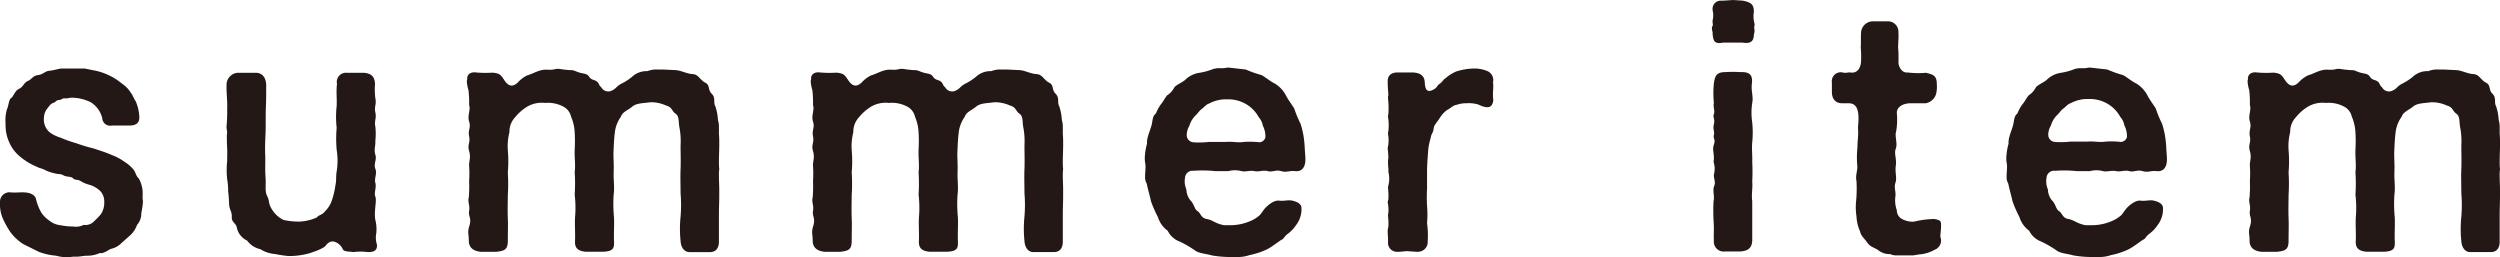 <svg xmlns="http://www.w3.org/2000/svg" width="381.3" height="39.25"><defs><clipPath id="a"><path fill="none" d="M0 0h381.3v39.25H0z"/></clipPath></defs><g clip-path="url(#a)" fill="#231815"><path d="M21.8 30.8a12.45 12.45 0 01-.25 1.7 2.546 2.546 0 01-.65 1.8 3.85 3.85 0 01-1 1.55l-1.35 1.2a3.2 3.2 0 01-1.6.9c-.45.15-1.05.75-1.75.65a4.4 4.4 0 01-1.95.4c-.45 0-1.05.15-1.6.15h-.5l-.85.1A7.3 7.3 0 018.55 39a9.85 9.85 0 01-2.65-.6l-2.4-1.2a7.384 7.384 0 01-1.95-1.85 13.65 13.65 0 01-1.15-2.1 5.523 5.523 0 01-.4-2.4v-.15a1.448 1.448 0 011.7-1.35c.9.05 1.5-.05 2.15 0s1.5.3 1.65 1.05a7.35 7.35 0 00.85 2.1 4.7 4.7 0 001.25 1.2 3.2 3.2 0 001.6.65 11.15 11.15 0 002 .2 2.55 2.55 0 001.55-.25 1.822 1.822 0 001.65-.6 9.85 9.85 0 001-1.05 3.2 3.2 0 00.5-1.9 2.3 2.3 0 00-.55-1.55 3.95 3.95 0 00-1.65-1 5.1 5.1 0 01-1.35-.55c-.5-.35-.85-.1-1.2-.45s-.9-.15-1.45-.45-.9-.15-1.3-.3A6.5 6.5 0 017 26c-.65-.35-1-.35-1.35-.55A9.612 9.612 0 013.2 24a5.85 5.85 0 01-1.75-2.2 6.35 6.35 0 01-.6-2.95 6.064 6.064 0 01.2-2.15c.25-.5.3-1.55.65-1.75s.55-1.1 1.2-1.4.75-.95 1.35-1.2.75-.8 1.55-.9 1.05-.6 1.7-.65 1.5-.35 1.95-.35h3.45l1.25.25a9.5 9.5 0 014 1.7l.85.65a4.3 4.3 0 01.95 1.1c.25.25.45.9.75 1.3a6.8 6.8 0 01.55 2.35c.05 1.2-.8 1.35-1.65 1.35h-2.55a1.2 1.2 0 01-1.45-1.1 3.95 3.95 0 00-1.75-2.45 6.65 6.65 0 00-2.85-.7c-.55 0-.7.15-1.1.1s-.5.25-.9.25-.45.3-.9.45-.7.65-1 1a2.35 2.35 0 00-.4 1.3 2.55 2.55 0 00.9 2.2 5.5 5.5 0 001.65.8 18.851 18.851 0 002.4.85 24.2 24.2 0 002.65.8c1.05.35 2 .65 2.65.95a8.55 8.55 0 012 1.05 5.8 5.8 0 011.4 1.2c.35.4.35.95.8 1.35a4.55 4.55 0 01.6 2.6v.55a1.4 1.4 0 01.05.45m35.7 6.65c0 .9-.7 1-1.4 1a8.1 8.1 0 00-2.2 0c-.35-.1-1.35 0-1.6-.4a2.054 2.054 0 00-1.35-1.2c-.8-.15-1.15.5-1.45.8a7.55 7.55 0 01-1.65.75l-.55.2a11.8 11.8 0 01-2.9.45H44a16.25 16.25 0 01-2-.3 4.965 4.965 0 01-2.3-.75 3.35 3.35 0 01-2-1.3 2.842 2.842 0 01-1.55-1.85c-.1-.85-.85-.9-.8-1.75s-.35-1.05-.4-1.9-.05-1.25-.15-1.95a10.452 10.452 0 00-.15-1.9 12.915 12.915 0 010-2.8v-.75c.05-.75-.05-1.7-.05-2.65a6.349 6.349 0 01.05-1 5.547 5.547 0 01-.1-.85 25.152 25.152 0 00.1-2.8c.05-.95-.1-2.05-.1-3.1V13a1.85 1.85 0 011.7-1.9H39c1.05 0 1.6.8 1.6 1.95s0 2.25-.05 3.4 0 2.8-.05 3.9-.1 2.25-.05 3.25-.05 2.3.05 3.45-.15 2.1.25 2.85.1 1.1.8 2.15a4.265 4.265 0 001.7 1.5 11.551 11.551 0 002.3.25 7 7 0 002.8-.65c.2-.35.8-.35 1.2-.9a4.15 4.15 0 001-1.5 11.7 11.7 0 00.6-2.45c.2-.9.05-1.25.2-2.15a10.4 10.4 0 000-3.3 18.6 18.6 0 010-3.35 14.892 14.892 0 010-3.35c.05-1.4-.1-2.15.05-3.35a1.4 1.4 0 011.5-1.7h2.6c1.2.1 1.65.65 1.7 1.7a10.62 10.62 0 00.05 2.2c.2.95-.2 1.25 0 2.15s-.2 1.35 0 2.15a10.3 10.3 0 010 2.15c.05.8-.25 1.35 0 2.15s-.3 1.4 0 2.15-.2 1.45 0 2.15-.25 1.55 0 2.1-.25 2.3 0 3.55a5.964 5.964 0 01.15 1.95 3.65 3.65 0 00.1 1.85zm52.15-10.85v.15c0 .75.05 1.5.05 2.15v1c0 .95-.05 1.9-.05 2.7v4.25c0 1.1-.55 1.6-1.35 1.6h-3.15c-.8 0-1.3-.75-1.35-1.7a18.293 18.293 0 010-3.7 21.6 21.6 0 000-3.6c0-1.25-.05-2.5 0-3.65s0-2.6 0-3.6a11.3 11.3 0 00-.15-2.65c-.2-.85 0-1.8-.6-2.2s-.5-1-1.45-1.25a5.388 5.388 0 00-2.45-.5c-.95.15-2.05.1-2.7.65s-1.5.8-1.75 1.55a5.2 5.2 0 00-.9 2.2 26.451 26.451 0 00-.2 2.65c-.1 1.15.05 2.1 0 3.5s.15 2.3 0 3.5a20.53 20.53 0 00.05 3.5c.05 1.25-.05 2.45 0 3.6s-.1 1.6-1.8 1.65h-2.448c-1.4-.1-1.75-.7-1.7-1.65s-.05-2.4 0-3.55a16.6 16.6 0 00-.05-3.5 26.549 26.549 0 000-3.45c.15-1.05-.05-2.15 0-3.45a22 22 0 000-2.6 6.85 6.85 0 00-.55-2.4 2.3 2.3 0 00-1.3-1.6 4.95 4.95 0 00-2.65-.5 4.4 4.4 0 00-2.8.6 7.263 7.263 0 00-1.8 1.6 3.17 3.17 0 00-.85 2.25 8.649 8.649 0 00-.25 2.75 19.451 19.451 0 010 3.4 26.652 26.652 0 010 3.45c0 1.1-.05 2.25 0 3.5s0 2.1 0 3.5-.6 1.5-1.7 1.65h-2.45c-1-.1-1.8-.55-1.8-1.7s-.25-1.15.1-2.3-.2-1.4-.05-2.25-.25-1.3-.05-2.05a20.751 20.751 0 00.05-2.5 17.252 17.252 0 000-2.3c-.05-.7.3-1.25 0-2.25s.2-1.25 0-2.25.3-1.3 0-2.25.25-1.7 0-2.55a16.352 16.352 0 00-.1-2.25 6 6 0 01-.25-1.3.65.65 0 01.05-.3V12c0-.75.65-1.05 1.35-.95a15.8 15.8 0 002.15.05 2.7 2.7 0 011.35.2c.55.3.75 1 1.25 1.45s1.05.4 1.65-.2a4.9 4.9 0 011.4-1.05c.85-.25 1.35-.6 2.2-.8s1.2.1 2.25-.2h.4a16.93 16.93 0 001.75.2c.65-.05.8.3 1.95.5s.65.7 1.6 1 .65.75 1.15 1.1a1.2 1.2 0 001.4.6c.95-.35.75-.65 1.7-1.15a8.437 8.437 0 001.85-1.25 3.288 3.288 0 012.1-.65 3.65 3.65 0 011.5-.25h.85l2.05.1c.85.1 1.6.55 2.5.6s1.1.9 1.9 1.3.35 1.05 1 1.7.2 1.3.55 1.9a7.789 7.789 0 01.4 2.1 3.5 3.5 0 01.15 1v1.1c.05.6.05 1.05.05 1.35v.4c0 .75-.05 1.6-.05 2.45a9.45 9.45 0 00.05 1.2 5.051 5.051 0 00-.05.85m52.448-.05v.15c0 .75.05 1.5.05 2.15v1c0 .95-.05 1.9-.05 2.7v4.25c0 1.1-.55 1.6-1.35 1.6h-3.15c-.8 0-1.3-.75-1.35-1.7a18.293 18.293 0 010-3.7 21.6 21.6 0 000-3.6c0-1.25-.05-2.5 0-3.65s0-2.6 0-3.6a11.3 11.3 0 00-.15-2.65c-.2-.85 0-1.8-.6-2.2s-.5-1-1.45-1.25a5.388 5.388 0 00-2.45-.5c-.95.15-2.05.1-2.7.65s-1.5.8-1.75 1.55a5.2 5.2 0 00-.9 2.2 26.46 26.46 0 00-.2 2.65c-.1 1.15.05 2.1 0 3.5s.15 2.3 0 3.5a20.53 20.53 0 00.05 3.5c.05 1.25-.05 2.45 0 3.6s-.1 1.6-1.8 1.65h-2.448c-1.4-.1-1.75-.7-1.7-1.65s-.05-2.4 0-3.55a16.6 16.6 0 00-.05-3.5 26.56 26.56 0 000-3.45c.15-1.05-.05-2.15 0-3.45a22 22 0 000-2.6 6.85 6.85 0 00-.55-2.4 2.3 2.3 0 00-1.3-1.6 4.95 4.95 0 00-2.65-.5 4.4 4.4 0 00-2.8.6 7.263 7.263 0 00-1.8 1.6 3.17 3.17 0 00-.85 2.25 8.65 8.65 0 00-.25 2.75 19.449 19.449 0 010 3.4 26.652 26.652 0 010 3.45c0 1.1-.05 2.25 0 3.5s0 2.1 0 3.5-.6 1.5-1.7 1.65h-2.45c-1-.1-1.8-.55-1.8-1.7s-.25-1.15.1-2.3-.2-1.4-.05-2.25-.25-1.3-.05-2.05a20.754 20.754 0 00.05-2.5 17.247 17.247 0 000-2.3c-.05-.7.3-1.25 0-2.25s.2-1.25 0-2.25.3-1.3 0-2.25.25-1.7 0-2.55a16.349 16.349 0 00-.1-2.25 6 6 0 01-.25-1.3.65.65 0 01.05-.3V12c0-.75.65-1.05 1.35-.95a15.8 15.8 0 002.15.05 2.7 2.7 0 011.35.2c.55.3.75 1 1.25 1.45s1.05.4 1.65-.2a4.9 4.9 0 011.4-1.05c.85-.25 1.35-.6 2.2-.8s1.2.1 2.25-.2h.4a16.928 16.928 0 001.75.2c.65-.05.8.3 1.95.5s.65.7 1.6 1 .65.75 1.15 1.1a1.2 1.2 0 001.4.6c.95-.35.75-.65 1.7-1.15a8.437 8.437 0 001.85-1.25 3.288 3.288 0 012.1-.65 3.65 3.65 0 011.5-.25h.85l2.05.1c.85.1 1.6.55 2.5.6s1.1.9 1.9 1.3.35 1.05 1 1.7.2 1.3.55 1.9a7.789 7.789 0 01.4 2.1 3.5 3.5 0 01.15 1v1.1c.05.6.05 1.05.05 1.35v.4c0 .75-.05 1.6-.05 2.45a9.453 9.453 0 00.05 1.2 5.054 5.054 0 00-.05.85m18.648.4a3.1 3.1 0 00.2 1.85 2.7 2.7 0 00.65 1.7c.55.55.55 1.3 1.05 1.6s.5 1.05 1.4 1.2 1.3.7 2.65.95h.9a7.75 7.75 0 003.25-.7 5.2 5.2 0 001.25-.8c.2-.15.6-.85.95-1.2s1.25-1.15 2.05-1.05 1.35-.15 2 0 1.4.45 1.4 1.15a3.95 3.95 0 01-.8 2.55 5.549 5.549 0 01-1.2 1.3c-.65.45-.6.75-1 .95s-1.4 1.05-2.3 1.5a11.259 11.259 0 01-2.6.85 5.45 5.45 0 01-1.95.3h-.9a16.6 16.6 0 01-2.95-.25c-.8-.25-2.05-.3-2.6-.8a16.949 16.949 0 00-2.25-1.3 3.3 3.3 0 01-1.85-1.65 4.1 4.1 0 01-1.5-2.1 18.933 18.933 0 01-1.05-2.4c-.2-.95-.4-1.5-.65-2.7a1.85 1.85 0 01-.25-1.05v-.15c0-.55.1-1.1.05-1.7a5.447 5.447 0 01-.1-.9 9.151 9.151 0 01.35-2.3c-.1-.95.6-2.2.75-3.1s.2-1.15.6-1.5a6.549 6.549 0 01.8-1.45c.25-.25.5-.8.9-1.3a3.15 3.15 0 001.1-1.2c.3-.45 1.35-.8 1.8-1.3a3.912 3.912 0 012.05-.95 9.5 9.5 0 002.15-.6l.55-.1h.95l.7-.1 2.7.3a17.251 17.251 0 002.4.85c.5.25 1.4 1 2.05 1.3a4.65 4.65 0 011.65 1.75c.35.7 1 1.55 1.3 2.05a16.133 16.133 0 00.95 2.3 12.6 12.6 0 01.55 2.5c.1.8.1 1.55.2 2.65v.3c0 1.3-.6 1.9-1.55 1.8s-1.3.25-2.15 0-1.35.2-2.05 0-1.3.15-2 0-1.4.15-2 0a3.9 3.9 0 00-2 0h-2a18.45 18.45 0 00-3.3-.05 1.15 1.15 0 00-1.3.95m1.25-5.3a12.22 12.22 0 002.35-.05H187c.95-.1 1.75.15 2.7 0a13.078 13.078 0 012.4.05 1 1 0 00.9-.75 3.661 3.661 0 00-.4-1.8 2.45 2.45 0 00-.6-1.25 5.25 5.25 0 00-2-2.05 5.423 5.423 0 00-2.8-.7 5.5 5.5 0 00-2.8.65c-.4.1-.8.6-1.15.85s-.55.65-1 1.05a3.763 3.763 0 00-.85 1.5 2.8 2.8 0 00-.4 1.35 1.1 1.1 0 001 1.15m45.753-8.6c0 .45-.05.9-.05 1.45a5.435 5.435 0 00.05.65c0 .25-.1 1.2-.95 1.15s-1.2-.45-1.7-.5a4.95 4.95 0 00-1.45-.1 4 4 0 00-1.35.2c-.8.15-.95.5-1.55.8a4.05 4.05 0 00-1.1 1.15c-.6.95-.95 1.15-1 1.75s-.35.7-.45 1.4a10.246 10.246 0 00-.35 1.6c-.1 1.3-.2 2.5-.2 3.55v2.6a22.293 22.293 0 000 2.6 15.613 15.613 0 010 2.65 12.8 12.8 0 01.1 2.7 1.5 1.5 0 01-1.55 1.65h-.25l-1.4-.1-1.05.1h-.3a1.35 1.35 0 01-1.5-1.4v-.5c0-.4-.05-.7-.05-1.1a2.35 2.35 0 01.1-.8 8.747 8.747 0 00-.05-1.6 2 2 0 01.05-.55 5.171 5.171 0 00-.1-1.55 2.151 2.151 0 01.1-.5 10 10 0 00-.05-1.7.95.95 0 01.05-.4 4.25 4.25 0 000-2.1c.05-.35-.05-.8-.05-1.35a3.7 3.7 0 01.05-.75 12.31 12.31 0 00-.1-1.4 4.049 4.049 0 01.1-.65 5.6 5.6 0 00-.05-1.6 1.35 1.35 0 01.05-.45 7.747 7.747 0 00-.05-2.15 1.35 1.35 0 01.05-.45 12.472 12.472 0 00-.05-2.35v-.25c0-.1.05-.25.05-.35s-.1-1.2-.1-1.8v-.3c0-.95.7-1.3 1.5-1.3h2.3c1.05.05 1.8.4 1.85 1.5s.35 1.55 1.15 1.2.65-.65 1.1-.95.6-.7.9-.85a6.23 6.23 0 011.65-1.05 9.8 9.8 0 012.6-.45h.2a5.1 5.1 0 011.85.35 1.5 1.5 0 011 1.35 1.1 1.1 0 01-.05.4 2.2 2.2 0 01.05.55m39.748-9.9c.05.15.05.3.1.4s-.05.45-.05.6v.15a.65.65 0 01.05.3 1.649 1.649 0 01-.1.6c0 1.05-.5 1.45-1.7 1.25h-3c-1.3.25-1.5-.2-1.6-1.4.05-.2-.1-.45-.1-.75a.7.7 0 01.1-.4c.1-.2 0-.35 0-.65a1.25 1.25 0 01.05-.4 3.1 3.1 0 00-.05-1.35v-.1a1.25 1.25 0 011.3-1.35h.3l1.55-.1 1.45.1c1.25.25 1.7.55 1.7 1.7a4.348 4.348 0 000 1.4m-.25 24.5c.1.9-.15 2 0 2.95v6.05c-.05 1.1-.6 1.55-1.75 1.65h-2.4a1.494 1.494 0 01-1.7-1.65c-.05-1.1.05-1.8-.05-3.05a29.844 29.844 0 010-3c.2-.7-.2-1.6.1-2.3s-.2-1.15 0-1.95a3.2 3.2 0 00-.1-1.7c.2-1.05-.25-1.8.05-2.65s-.15-.85 0-1.45-.2-.85 0-1.65-.2-1.1 0-1.55-.15-1.1 0-1.7a14.95 14.95 0 010-3c.15-.9.25-1.7 1.7-1.7a19.1 19.1 0 012.4 0c1.3-.05 1.85.4 1.7 1.7s.25 1.95.05 3a10.028 10.028 0 000 3 15.02 15.02 0 010 3c-.1 1 .05 2.1 0 3a28.69 28.69 0 010 3M291.8 38.953h-2.65a1.9 1.9 0 01-.85-.2 2.745 2.745 0 01-1.9-.65c-.65-.4-1.15-.45-1.6-1.1s-.95-1-1.1-1.7a6.45 6.45 0 01-.55-2.3 9.45 9.45 0 01-.05-2.4 20.236 20.236 0 00.05-3c-.2-.95.25-1.65.1-2.55a15.327 15.327 0 01.05-2.6c0-1.05.15-1.65.1-2.6s.1-1.05.05-2.15-.4-1.95-1.45-1.95h-1.1c-1.05-.05-1.5-.75-1.5-1.75v-1.4a1.368 1.368 0 011.65-1.55c.5.15.75-.05 1.15 0 1.2.2 1.65-.9 1.65-1.8a14.451 14.451 0 00-.05-2c.05-.55 0-1.65.05-2.35a1.828 1.828 0 011.75-1.65h2.25a1.6 1.6 0 011.7 1.7c.05.65-.05 1.7-.05 2.3a17 17 0 01.05 2.2c0 .7.5 1.7 1.4 1.6a13.35 13.35 0 002.8.05c1.1.25 1.65.45 1.65 1.7a4.932 4.932 0 01-.05 1.25 2.015 2.015 0 01-1.65 1.7h-2.3c-1.15 0-2.1.55-2.1 1.45a10.66 10.66 0 01-.1 2.85c-.25.75.25 1.8-.05 2.6s.15 1.5 0 2.6.2 1.85-.05 2.6.05 1.25 0 2a4.55 4.55 0 00.2 2.2 1.5 1.5 0 00.8 1.35 3.35 3.35 0 001.85.4 13.459 13.459 0 013.05-.4c.95.15 1.05.35 1.05.85v.25c0 .5-.1 1.1-.1 1.5s.05.2.05.3a1.25 1.25 0 01.05.4 1.5 1.5 0 01-1 1.4 5.4 5.4 0 01-2.35.7l-.9.15m20.35-11.903a3.1 3.1 0 00.2 1.85 2.7 2.7 0 00.65 1.7c.55.55.55 1.3 1.05 1.6s.5 1.05 1.4 1.2 1.3.7 2.65.95h.9a7.75 7.75 0 003.25-.7 5.2 5.2 0 001.25-.8c.2-.15.6-.85.95-1.2s1.25-1.15 2.05-1.05 1.35-.15 2 0 1.4.45 1.4 1.15a3.95 3.95 0 01-.8 2.55 5.548 5.548 0 01-1.2 1.3c-.65.45-.6.75-1 .95s-1.4 1.05-2.3 1.5a11.259 11.259 0 01-2.6.85 5.45 5.45 0 01-1.95.3h-.9a16.6 16.6 0 01-2.95-.25c-.8-.25-2.05-.3-2.6-.8a16.955 16.955 0 00-2.25-1.3 3.3 3.3 0 01-1.85-1.65 4.1 4.1 0 01-1.5-2.1 18.92 18.92 0 01-1.05-2.4c-.2-.95-.4-1.5-.65-2.7a1.851 1.851 0 01-.25-1.05v-.15c0-.55.1-1.1.05-1.7a5.451 5.451 0 01-.1-.9 9.149 9.149 0 01.35-2.3c-.1-.95.6-2.2.75-3.1s.2-1.15.6-1.5a6.548 6.548 0 01.8-1.45c.25-.25.5-.8.9-1.3a3.15 3.15 0 001.1-1.2c.3-.45 1.35-.8 1.8-1.3a3.912 3.912 0 012.05-.95 9.5 9.5 0 002.15-.6l.55-.1h.95l.7-.1 2.7.3a17.25 17.25 0 002.4.85c.5.25 1.4 1 2.05 1.3a4.65 4.65 0 011.65 1.75c.35.7 1 1.55 1.3 2.05a16.141 16.141 0 00.95 2.3 12.6 12.6 0 01.55 2.5c.1.8.1 1.55.2 2.65v.3c0 1.3-.6 1.9-1.55 1.8s-1.3.25-2.15 0-1.35.2-2.05 0-1.3.15-2 0-1.4.15-2 0a3.9 3.9 0 00-2 0h-2a18.45 18.45 0 00-3.3-.05 1.15 1.15 0 00-1.3.95m1.25-5.35a12.22 12.22 0 002.35-.05h2.65c.95-.1 1.75.15 2.7 0a13.078 13.078 0 012.4.05 1 1 0 00.9-.75 3.662 3.662 0 00-.4-1.8 2.45 2.45 0 00-.6-1.25 5.25 5.25 0 00-2-2.05 5.422 5.422 0 00-2.8-.7 5.5 5.5 0 00-2.8.65c-.4.1-.8.6-1.15.85s-.55.65-1 1.05a3.763 3.763 0 00-.85 1.5 2.8 2.8 0 00-.4 1.35 1.1 1.1 0 001 1.15m67.85 4.95v.15c0 .75.05 1.5.05 2.15v1c0 .95-.05 1.9-.05 2.7v4.25c0 1.1-.55 1.6-1.35 1.6h-3.15c-.8 0-1.3-.75-1.35-1.7a18.293 18.293 0 010-3.7 21.6 21.6 0 000-3.6c0-1.25-.05-2.5 0-3.65s0-2.6 0-3.6a11.306 11.306 0 00-.15-2.65c-.2-.85 0-1.8-.6-2.2s-.5-1-1.45-1.25a5.388 5.388 0 00-2.45-.5c-.95.15-2.05.1-2.7.65s-1.5.8-1.75 1.55a5.2 5.2 0 00-.9 2.2 26.432 26.432 0 00-.2 2.65c-.1 1.15.05 2.1 0 3.5s.15 2.3 0 3.5a20.536 20.536 0 00.05 3.5c.05 1.25-.05 2.45 0 3.6s-.1 1.6-1.8 1.65h-2.448c-1.4-.1-1.75-.7-1.7-1.65s-.05-2.4 0-3.55a16.6 16.6 0 00-.05-3.5 26.538 26.538 0 000-3.45c.15-1.05-.05-2.15 0-3.45a22 22 0 000-2.6 6.85 6.85 0 00-.55-2.4 2.3 2.3 0 00-1.3-1.6 4.95 4.95 0 00-2.65-.5 4.4 4.4 0 00-2.8.6 7.264 7.264 0 00-1.8 1.6 3.169 3.169 0 00-.85 2.25 8.649 8.649 0 00-.25 2.75 19.457 19.457 0 010 3.4 26.647 26.647 0 010 3.45c0 1.1-.05 2.25 0 3.5s0 2.1 0 3.5-.6 1.5-1.7 1.65h-2.45c-1-.1-1.8-.55-1.8-1.7s-.25-1.15.1-2.3-.2-1.4-.05-2.25-.25-1.3-.05-2.05a20.76 20.76 0 00.05-2.5 17.257 17.257 0 000-2.3c-.05-.7.3-1.25 0-2.25s.2-1.25 0-2.25.3-1.3 0-2.25.25-1.7 0-2.55a16.347 16.347 0 00-.1-2.25 6 6 0 01-.25-1.3.65.65 0 01.05-.3V12c0-.75.65-1.05 1.35-.95a15.8 15.8 0 002.15.05 2.7 2.7 0 011.35.2c.55.3.75 1 1.25 1.45s1.05.4 1.65-.2a4.9 4.9 0 011.4-1.05c.85-.25 1.35-.6 2.2-.8s1.2.1 2.25-.2h.4a16.928 16.928 0 001.75.2c.65-.05.8.3 1.95.5s.65.7 1.6 1 .65.75 1.15 1.1a1.2 1.2 0 001.4.6c.95-.35.75-.65 1.7-1.15a8.437 8.437 0 001.85-1.25 3.288 3.288 0 012.1-.65 3.65 3.65 0 011.5-.25h.85l2.05.1c.85.1 1.6.55 2.5.6s1.1.9 1.9 1.3.35 1.05 1 1.7.2 1.3.55 1.9a7.791 7.791 0 01.4 2.1 3.5 3.5 0 01.15 1v1.1c.05.6.05 1.05.05 1.35v.4c0 .75-.05 1.6-.05 2.45a9.425 9.425 0 00.05 1.2 5.051 5.051 0 00-.05.85"/></g></svg>